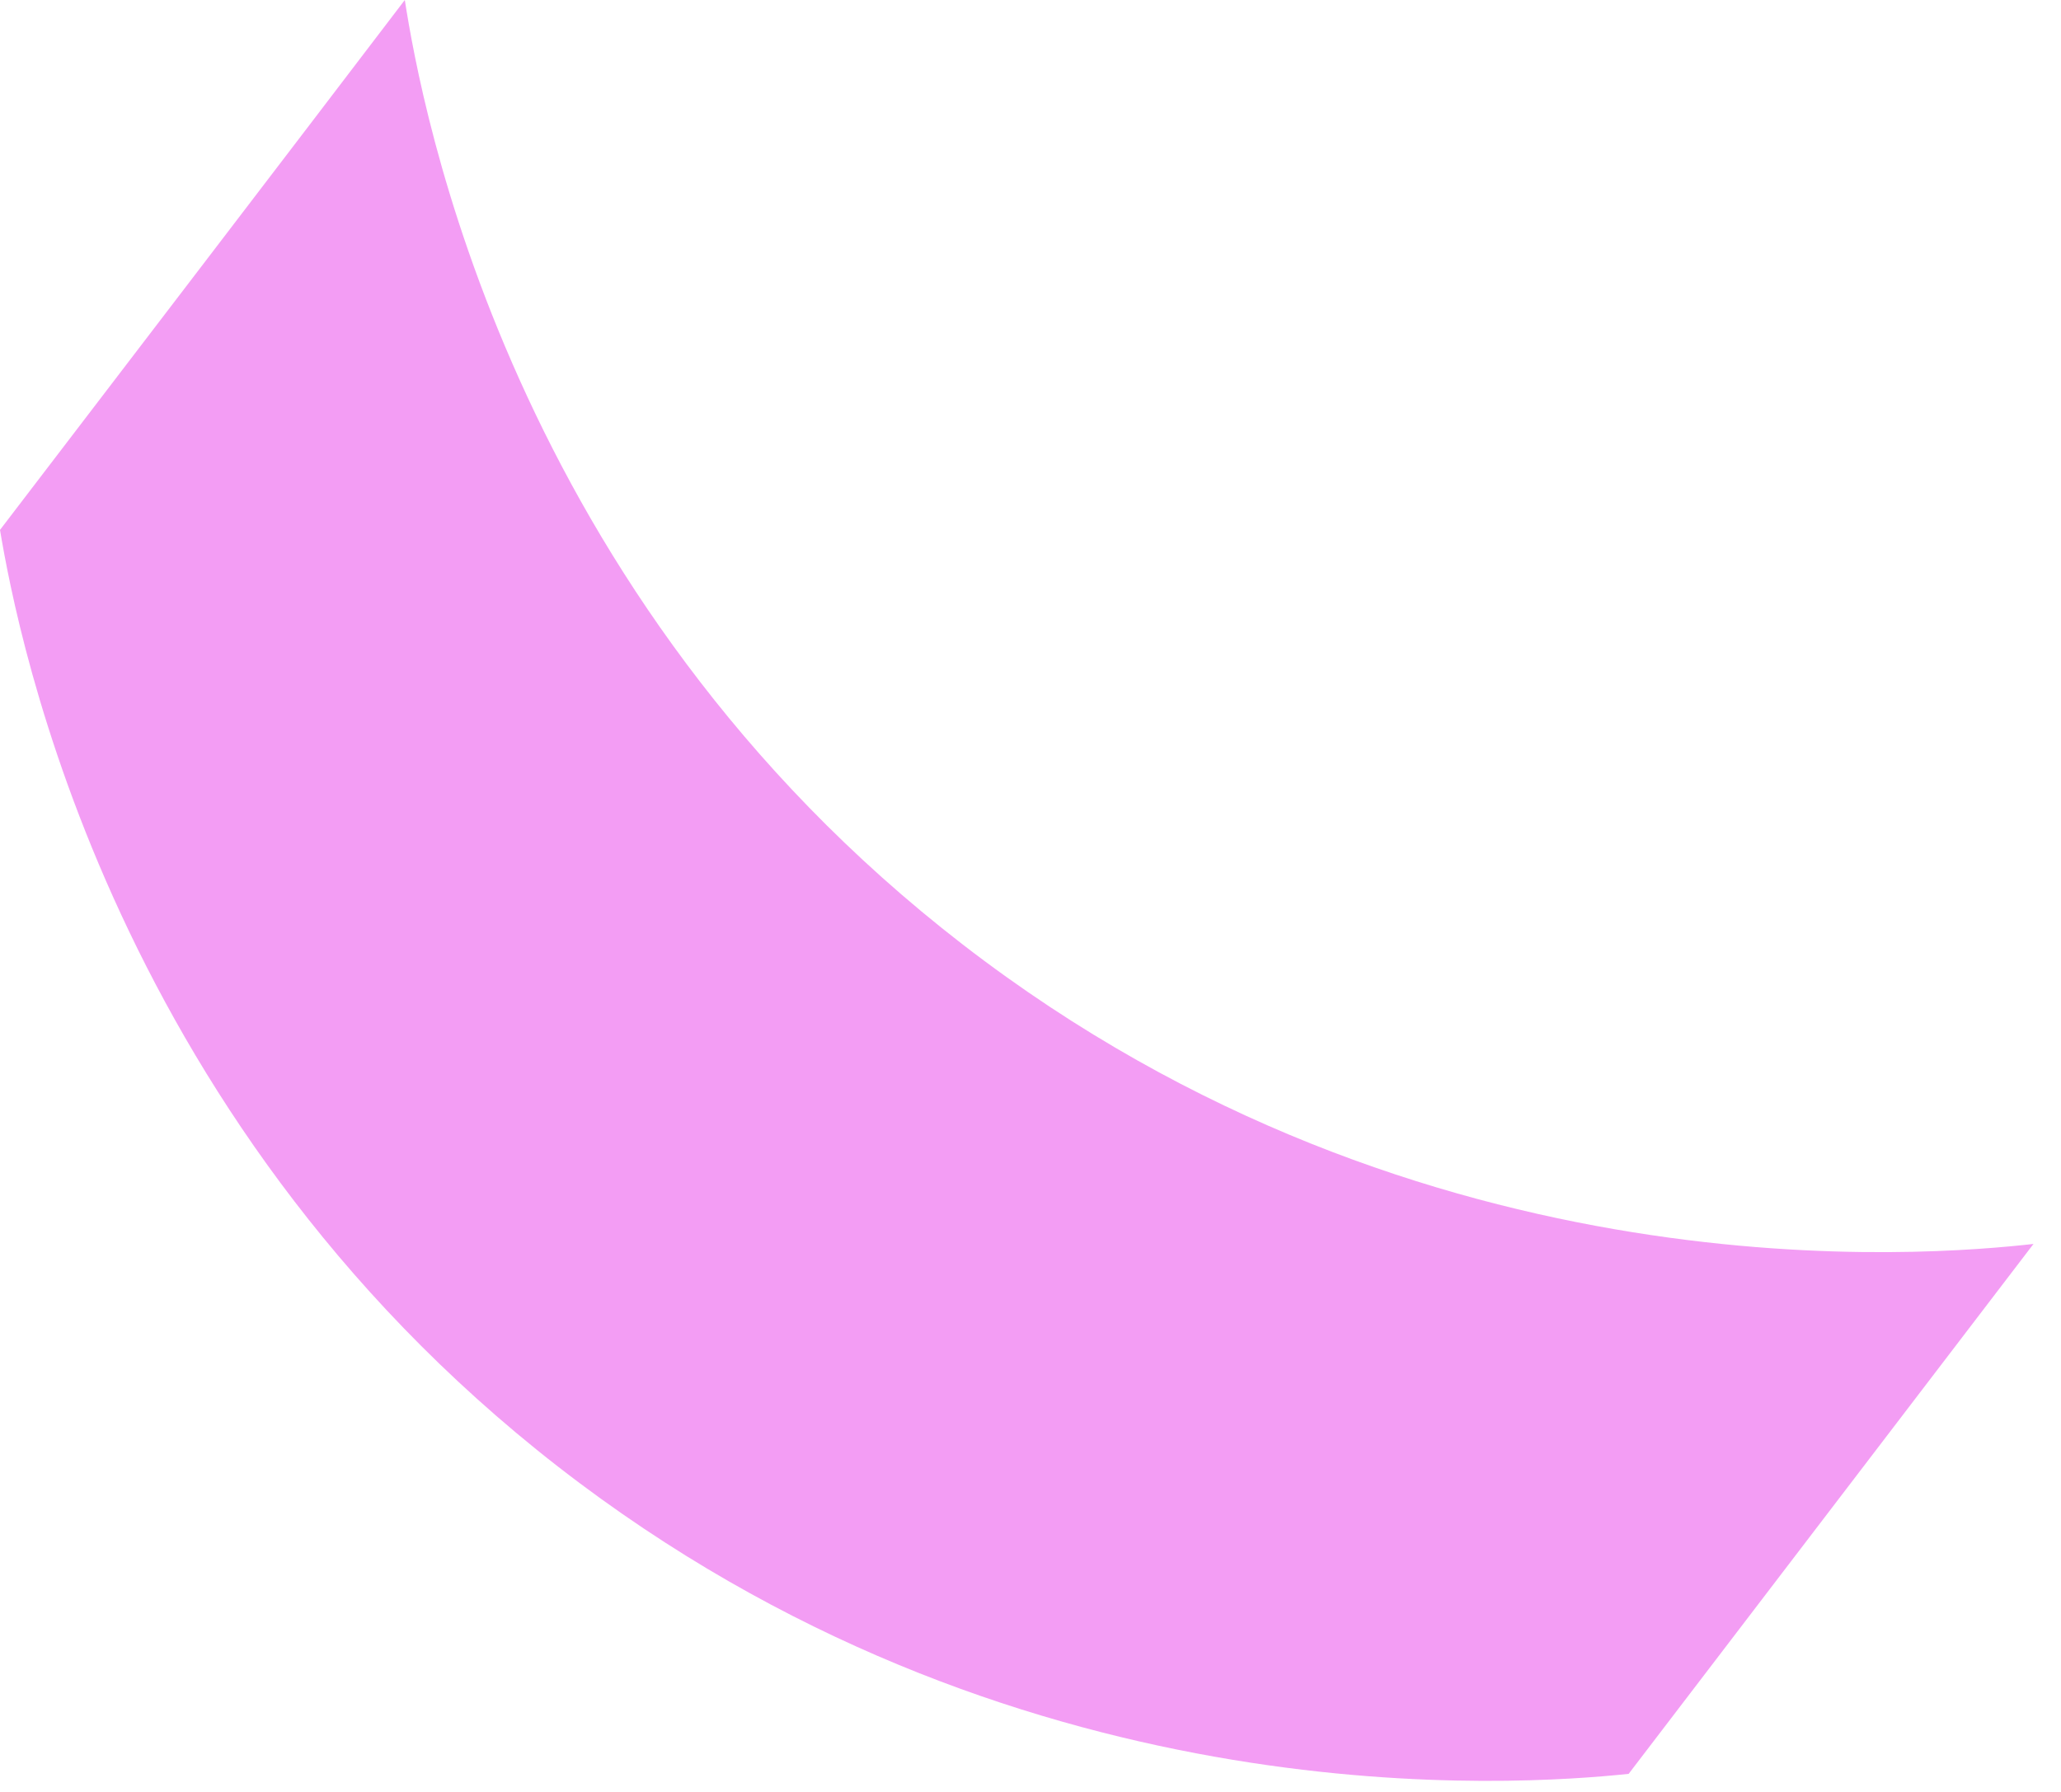 <svg width="46" height="40" viewBox="0 0 46 40" fill="none" xmlns="http://www.w3.org/2000/svg">
<path d="M45.386 27.768C43.101 28.021 31.795 29.048 21.487 21.083C11.358 13.258 9.4 2.338 9.035 0C6.029 3.946 3.014 7.884 -4.57764e-05 11.829C0.394 14.174 2.508 25.296 12.935 33.105C23.035 40.669 33.894 39.85 36.35 39.597C39.364 35.651 42.371 31.713 45.386 27.768Z" fill="#F39DF4"/>
</svg>
